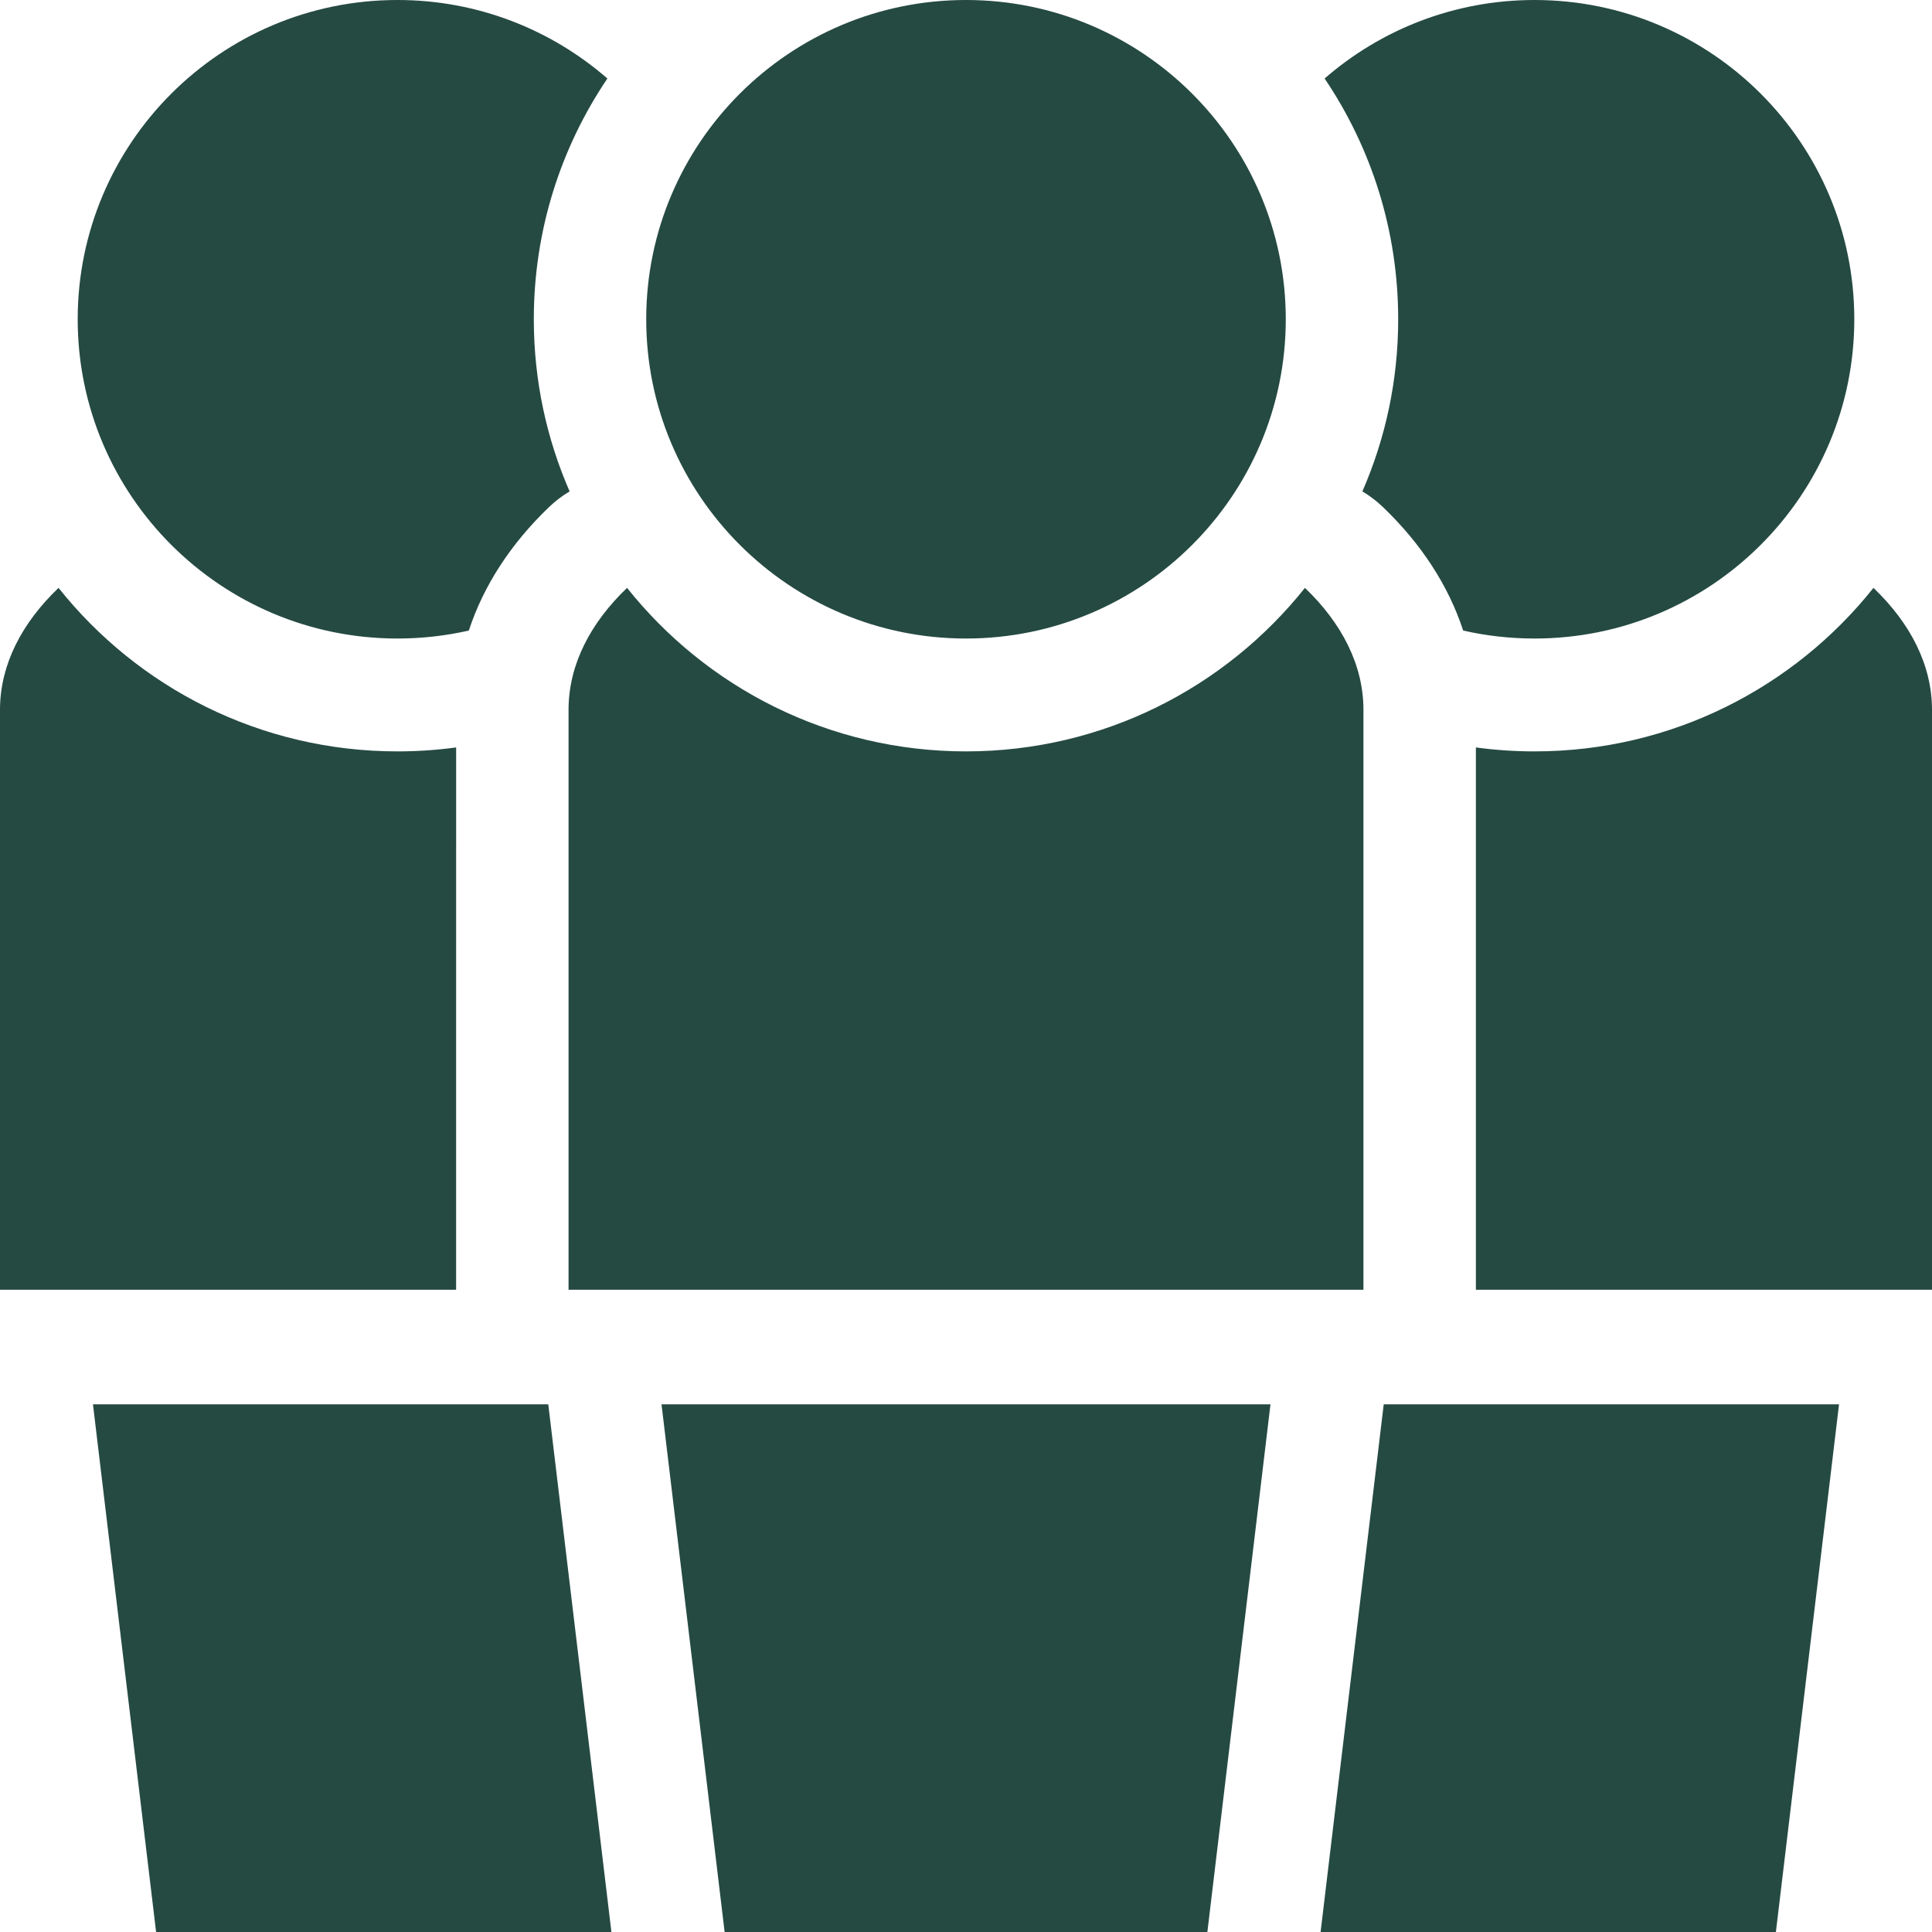 <?xml version="1.0" encoding="UTF-8" standalone="no"?><!DOCTYPE svg PUBLIC "-//W3C//DTD SVG 1.1//EN" "http://www.w3.org/Graphics/SVG/1.1/DTD/svg11.dtd"><svg width="100%" height="100%" viewBox="0 0 60 60" version="1.1" xmlns="http://www.w3.org/2000/svg" xmlns:xlink="http://www.w3.org/1999/xlink" xml:space="preserve" xmlns:serif="http://www.serif.com/" style="fill-rule:evenodd;clip-rule:evenodd;stroke-linejoin:round;stroke-miterlimit:2;"><g id="Ebene-1" serif:id="Ebene 1"></g><rect id="Icons" x="-210" y="-100" width="879.227" height="503.098" style="fill:none;"/><path d="M20.544,43.612l18.912,0l-1.96,16.388l-14.992,0l-1.96,-16.388Zm-3.517,0l1.961,16.388l-14.14,0l-1.961,-16.388l14.14,0Zm25.946,0l14.14,0l-1.961,16.388l-14.14,0l1.961,-16.388Zm-23.499,-25.355c2.463,3.093 6.264,5.078 10.526,5.078c4.262,0 8.063,-1.985 10.526,-5.078c1.152,1.103 1.817,2.401 1.817,3.788l0,18.01l-24.686,0l-0,-18.01l-0,-0.046c0.015,-1.371 0.678,-2.652 1.817,-3.742Zm-5.309,21.798l-14.165,0l0,-18.01l0,-0.046c0.015,-1.371 0.678,-2.652 1.818,-3.742c2.462,3.093 6.264,5.078 10.525,5.078c0.618,0 1.227,-0.042 1.823,-0.123l-0.001,16.843Zm31.67,-16.843c0.595,0.081 1.204,0.123 1.822,0.123c4.261,0 8.063,-1.985 10.525,-5.078c1.153,1.103 1.818,2.401 1.818,3.788l0,18.01l-14.165,0l-0,-16.843Zm-15.835,-23.212c5.481,0 9.931,4.443 9.931,9.915c-0,5.473 -4.45,9.915 -9.931,9.915c-5.481,0 -9.931,-4.442 -9.931,-9.915c0,-5.472 4.45,-9.915 9.931,-9.915Zm11.137,2.438c1.746,-1.518 4.026,-2.438 6.52,-2.438c5.481,0 9.93,4.443 9.93,9.915c0,5.473 -4.449,9.915 -9.93,9.915c-0.762,0 -1.504,-0.085 -2.217,-0.248c-0.453,-1.384 -1.292,-2.687 -2.499,-3.842c-0.193,-0.184 -0.405,-0.345 -0.631,-0.479c0.715,-1.637 1.112,-3.446 1.112,-5.346c-0,-2.767 -0.842,-5.34 -2.285,-7.477Zm-26.577,17.144c-0.713,0.163 -1.455,0.248 -2.217,0.248c-5.481,0 -9.93,-4.442 -9.93,-9.915c-0,-5.472 4.449,-9.915 9.93,-9.915c2.494,0 4.774,0.92 6.52,2.438c-1.443,2.137 -2.285,4.71 -2.285,7.477c0,1.9 0.397,3.709 1.112,5.346c-0.226,0.134 -0.438,0.294 -0.631,0.479c-1.206,1.154 -2.046,2.458 -2.499,3.842Z" style="fill:#254a42;"/></svg>